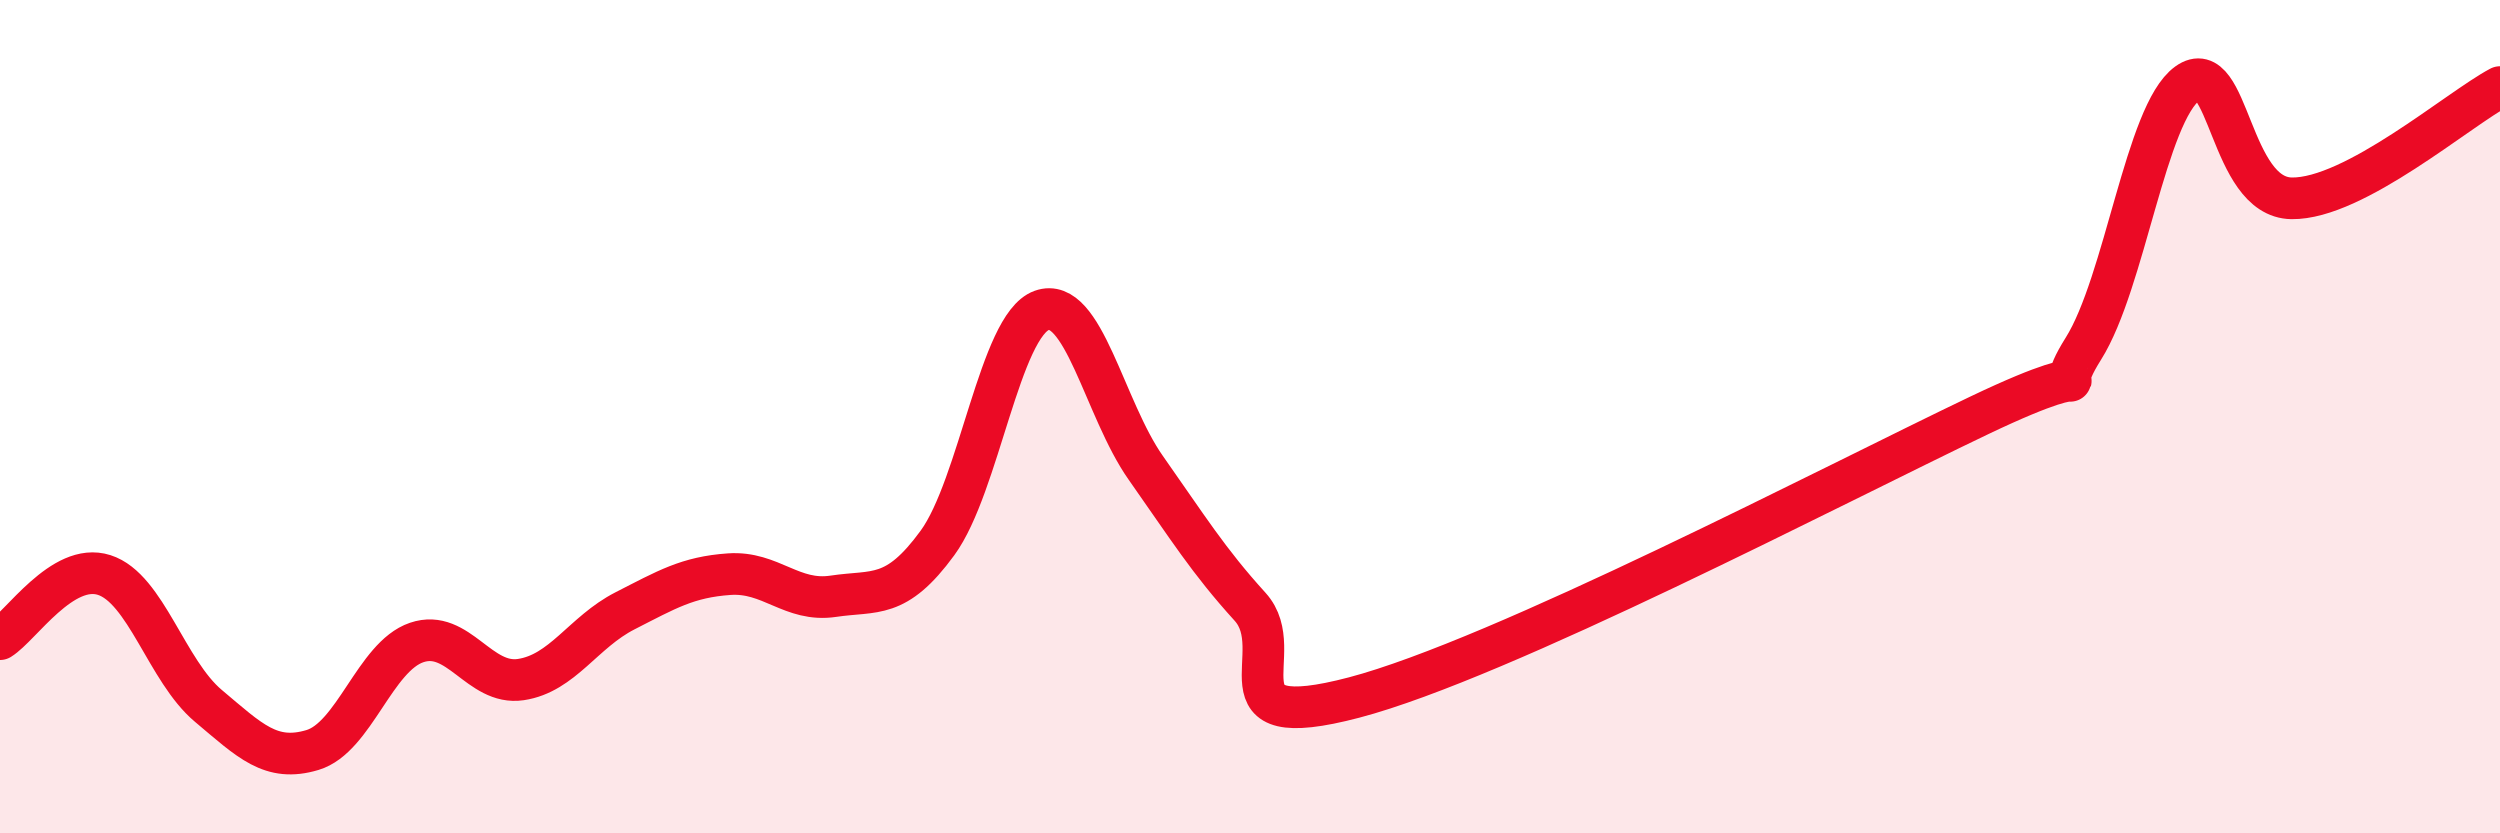
    <svg width="60" height="20" viewBox="0 0 60 20" xmlns="http://www.w3.org/2000/svg">
      <path
        d="M 0,15.34 C 0.5,15.03 1.5,13.48 2.5,13.8 C 3.5,14.12 4,16.1 5,16.94 C 6,17.78 6.5,18.3 7.5,18 C 8.5,17.7 9,15.76 10,15.42 C 11,15.08 11.5,16.46 12.5,16.31 C 13.5,16.16 14,15.17 15,14.66 C 16,14.15 16.5,13.85 17.5,13.78 C 18.5,13.71 19,14.46 20,14.31 C 21,14.16 21.5,14.4 22.5,13.03 C 23.5,11.66 24,7.81 25,7.45 C 26,7.09 26.5,9.81 27.5,11.23 C 28.5,12.65 29,13.46 30,14.56 C 31,15.66 29,17.66 32.5,16.74 C 36,15.82 44,11.64 47.5,9.97 C 51,8.3 49,9.96 50,8.37 C 51,6.78 51.5,2.72 52.5,2 C 53.5,1.28 53.5,4.74 55,4.76 C 56.5,4.78 59,2.62 60,2.09L60 20L0 20Z"
        fill="#EB0A25"
        opacity="0.1"
        stroke-linecap="round"
        stroke-linejoin="round"
      />
      <path
        d="M 0,15.34 C 0.5,15.03 1.5,13.48 2.5,13.8 C 3.5,14.12 4,16.1 5,16.94 C 6,17.78 6.5,18.3 7.5,18 C 8.5,17.7 9,15.76 10,15.42 C 11,15.08 11.5,16.46 12.5,16.31 C 13.5,16.16 14,15.17 15,14.66 C 16,14.15 16.5,13.85 17.5,13.78 C 18.5,13.71 19,14.46 20,14.31 C 21,14.16 21.5,14.4 22.5,13.03 C 23.5,11.66 24,7.81 25,7.45 C 26,7.09 26.5,9.81 27.5,11.23 C 28.5,12.65 29,13.46 30,14.56 C 31,15.66 29,17.66 32.5,16.74 C 36,15.82 44,11.64 47.5,9.97 C 51,8.3 49,9.96 50,8.37 C 51,6.78 51.5,2.72 52.5,2 C 53.5,1.28 53.5,4.74 55,4.76 C 56.5,4.78 59,2.62 60,2.09"
        stroke="#EB0A25"
        stroke-width="1"
        fill="none"
        stroke-linecap="round"
        stroke-linejoin="round"
      />
    </svg>
  